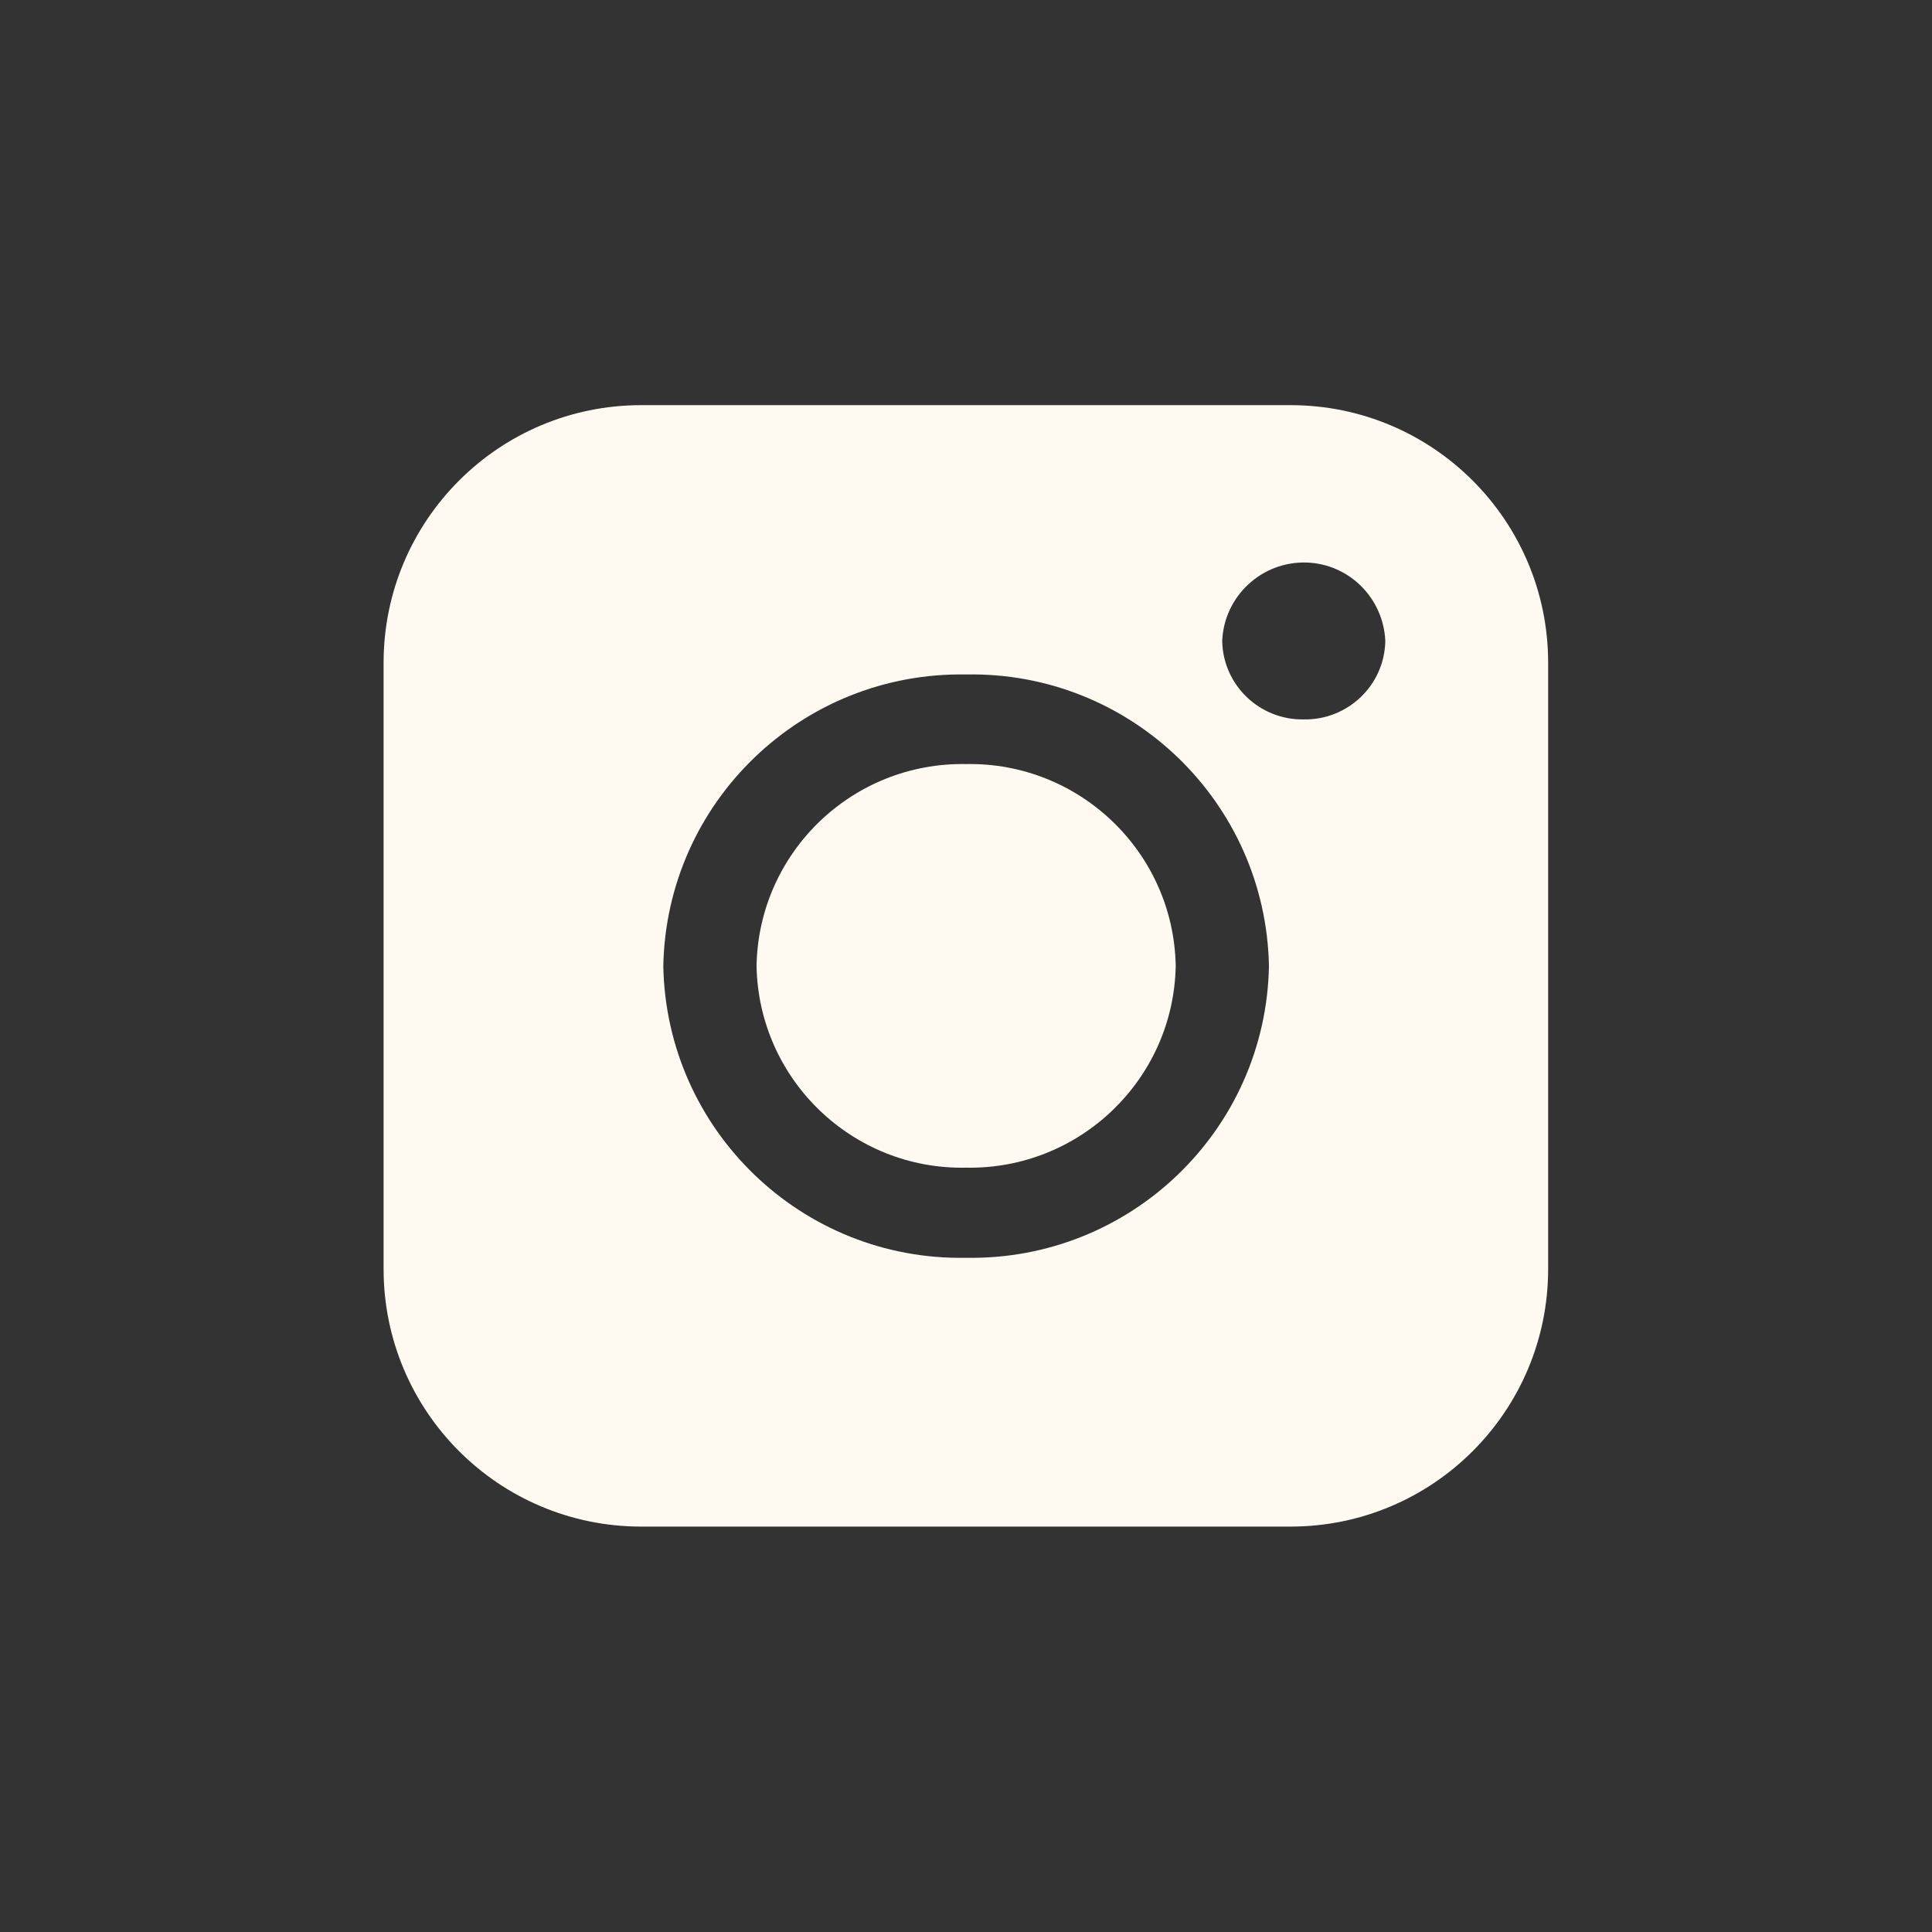 <?xml version="1.0" encoding="UTF-8"?>
<svg id="Layer_2" data-name="Layer 2" xmlns="http://www.w3.org/2000/svg" viewBox="0 0 74.39 74.39">
  <rect x="0" y="0" width="74.39" height="74.39" fill="#333333" stroke="none"/>
  <defs>
    <style>
      .cls-1 {
        fill: none;
      }

      .cls-2 {
        fill: #fffaf1;
      }
    </style>
  </defs>
  <g id="Layer_1-2" data-name="Layer 1" focusable="false">
    <g>
      <rect class="cls-1" width="74.39" height="74.39"/>
      <g>
        <path class="cls-2" d="M37.2,29.42c-4.38-.08-7.99,3.4-8.07,7.77.08,4.38,3.7,7.86,8.07,7.77,4.37.08,7.99-3.4,8.07-7.77-.08-4.37-3.7-7.85-8.07-7.77Z"/>
        <path class="cls-2" d="M49.69,15.6h-25c-5.48,0-9.92,4.44-9.92,9.92v23.34c0,5.48,4.44,9.92,9.92,9.92h25c5.48,0,9.92-4.44,9.92-9.92h0v-23.34c0-5.48-4.44-9.92-9.92-9.92ZM37.2,48.43c-6.32.12-11.54-4.91-11.66-11.23.12-6.32,5.34-11.34,11.66-11.23,6.32-.12,11.54,4.91,11.66,11.23-.12,6.32-5.34,11.34-11.66,11.23ZM50.2,27.7c-1.7.03-3.11-1.32-3.14-3.02.07-1.73,1.53-3.08,3.26-3.02,1.64.06,2.95,1.38,3.02,3.02-.03,1.7-1.44,3.05-3.14,3.02Z"/>
      </g>
    </g>
  </g>
</svg>
